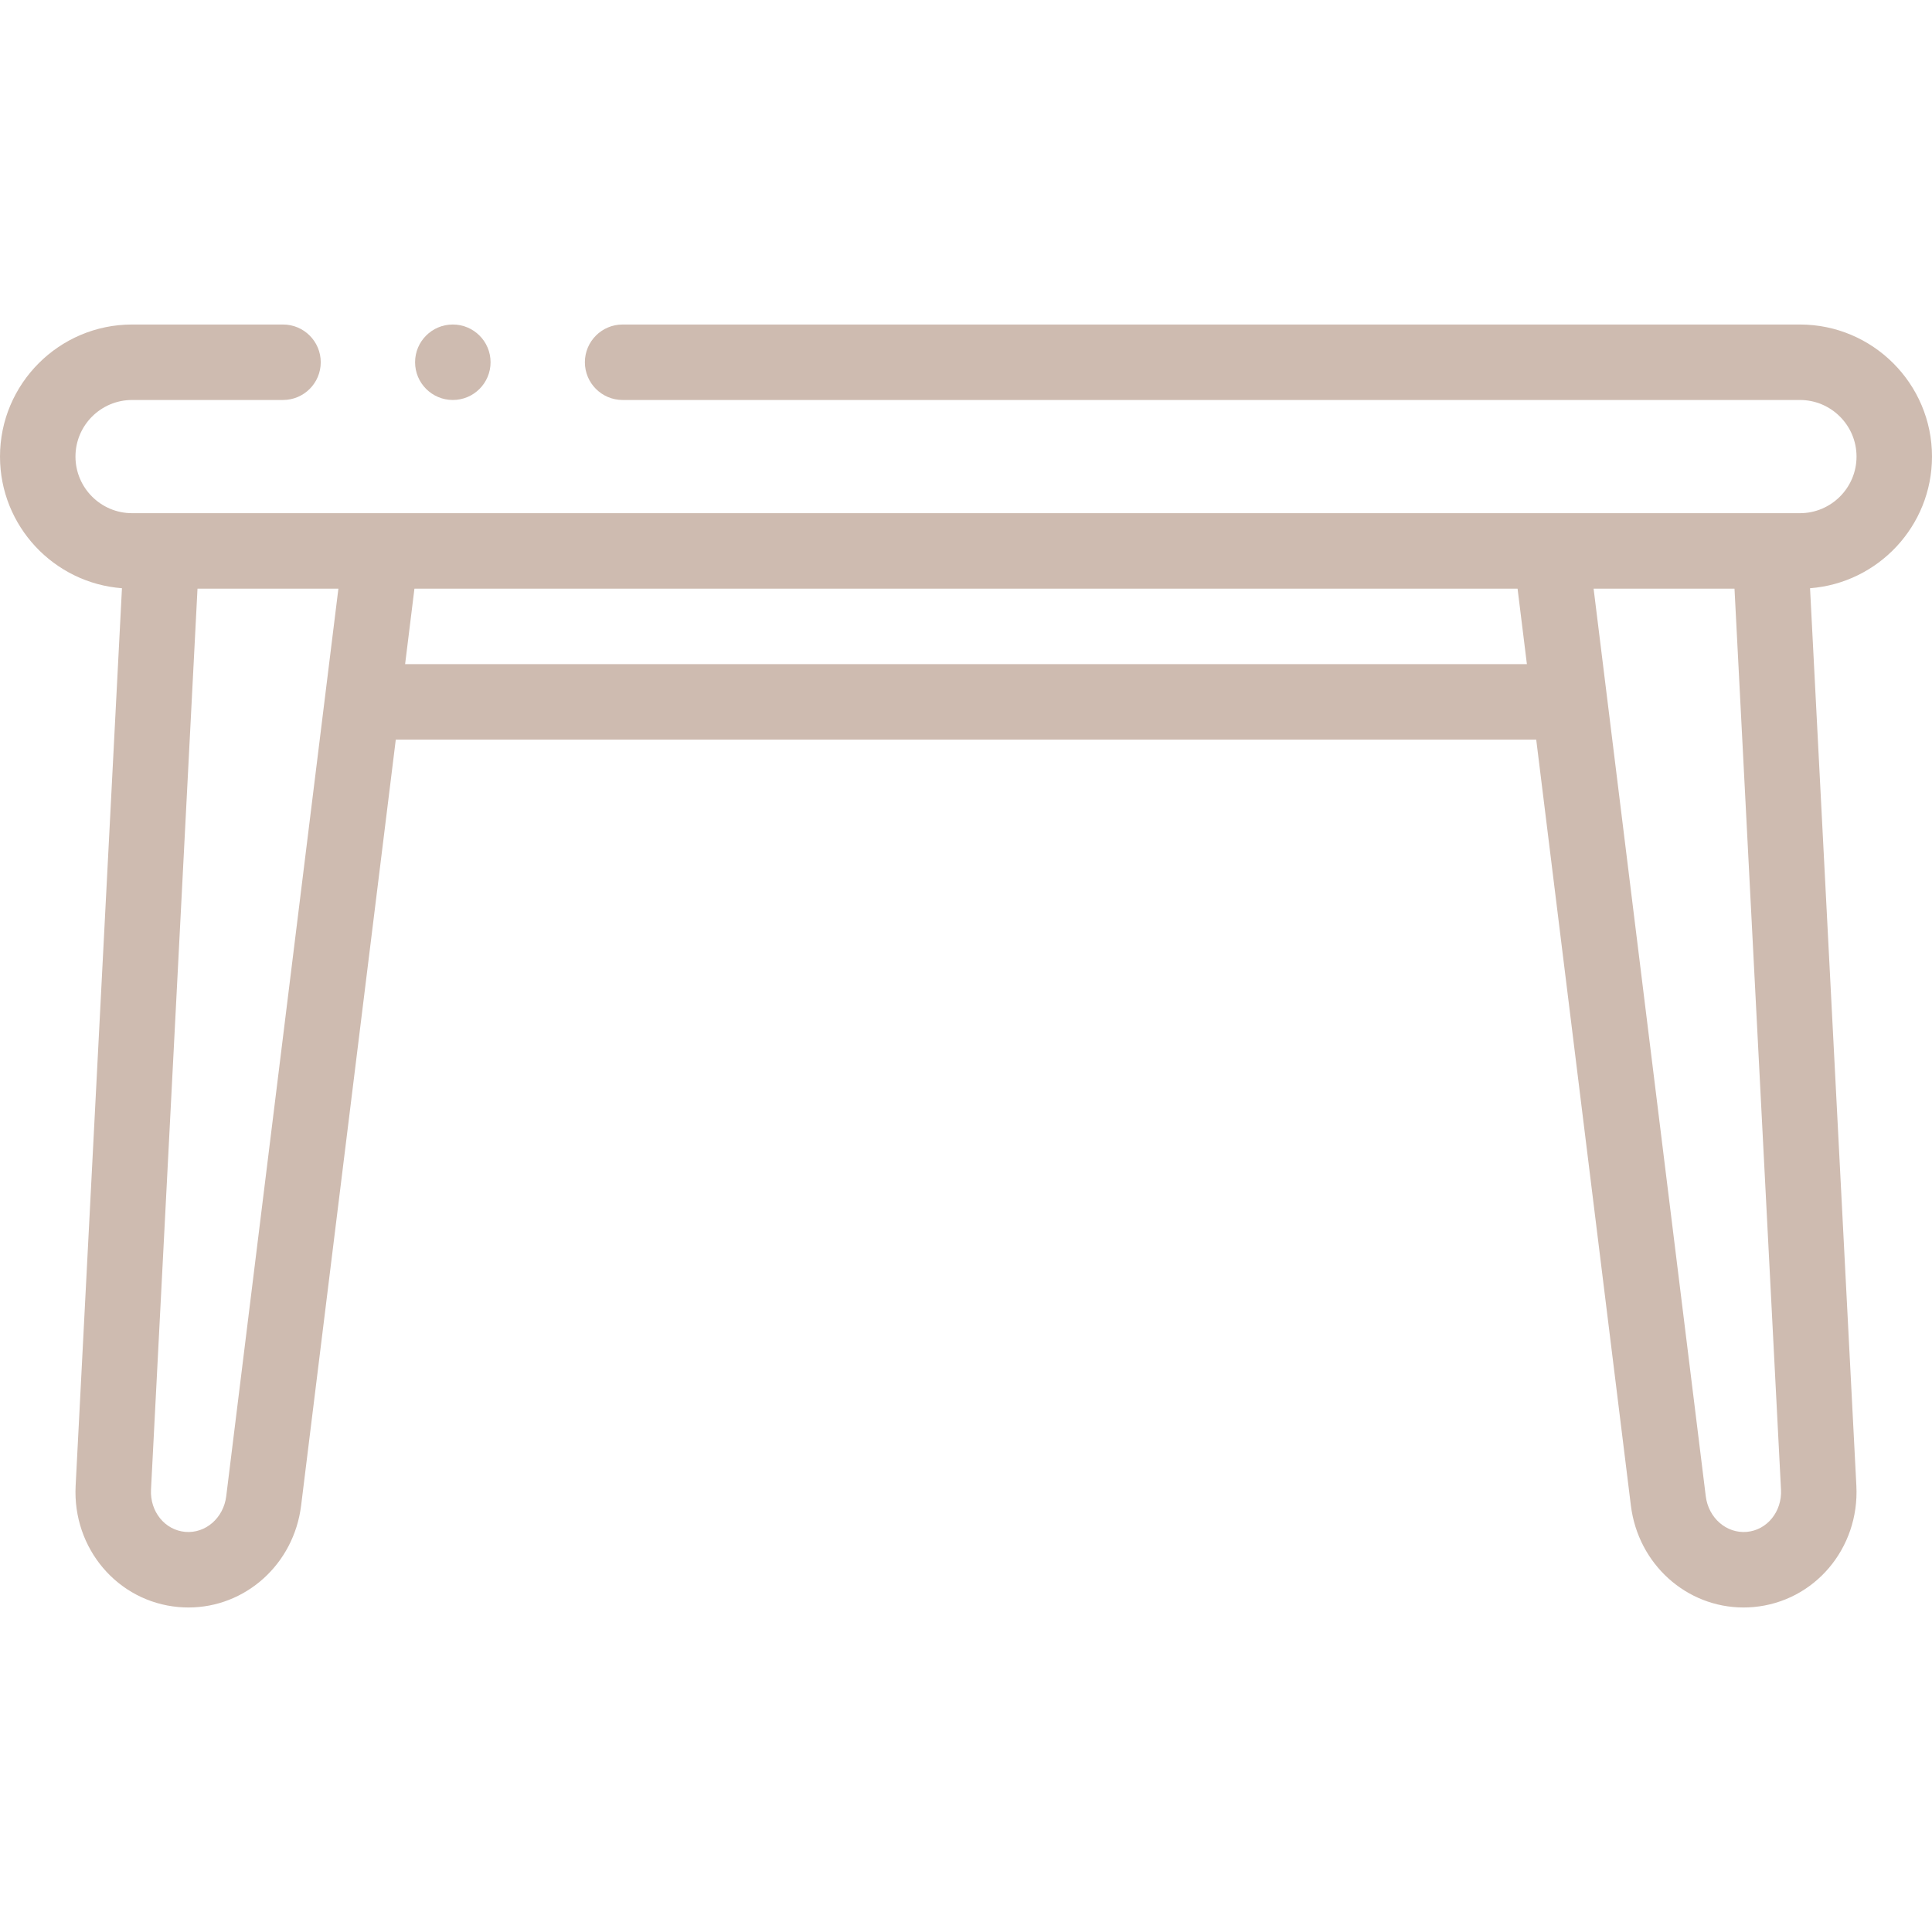 <?xml version="1.0"?>
<svg xmlns="http://www.w3.org/2000/svg" xmlns:xlink="http://www.w3.org/1999/xlink" xmlns:svgjs="http://svgjs.com/svgjs" version="1.1" width="512px" height="512px" x="0" y="0" viewBox="0 0 512.001 512.001" style="enable-background:new 0 0 512 512" xml:space="preserve" class=""><g><g><g><path d="m512.001 121c0-19.299-15.701-35-35-35h-312c-5.523 0-10 4.478-10 10s4.477 10 10 10h312c8.271 0 15 6.729 15 15.001 0 8.271-6.729 14.999-15 14.999h-442.001c-8.271 0-15-6.729-15-15s6.729-15 15-15h40.001c5.523 0 10-4.478 10-10s-4.477-10-10-10h-40.001c-19.299 0-35 15.701-35 35.001 0 18.396 14.269 33.511 32.319 34.886l-12.276 237.855c-.857 16.61 11.132 30.729 27.296 32.145.879.077 1.75.114 2.617.114 15.06 0 27.917-11.422 29.846-27.03l25.085-202.969h302.228l25.085 202.969c1.929 15.61 14.785 27.03 29.846 27.03.865 0 1.739-.037 2.617-.114 16.163-1.414 28.153-15.534 27.296-32.145l-12.276-237.855c18.049-1.375 32.318-16.491 32.318-34.887zm-452.048 275.518c-.712 5.768-5.491 9.924-10.87 9.445-5.383-.472-9.366-5.386-9.066-11.189l12.323-238.774h37.338zm47.406-220.516 2.472-20.002h292.341l2.472 20.002zm355.561 229.961c-5.385.47-10.158-3.679-10.872-9.445l-29.724-240.518h37.338l12.324 238.772c.299 5.804-3.684 10.719-9.066 11.191z" fill="#cebbb0" data-original="#000000" class=""/><path d="m120.005 106c5.523 0 10-4.478 10-10s-4.477-10-10-10h-.008c-5.523 0-9.996 4.478-9.996 10s4.481 10 10.004 10z" fill="#cebbb0" data-original="#000000" class=""/></g></g></g></svg>
